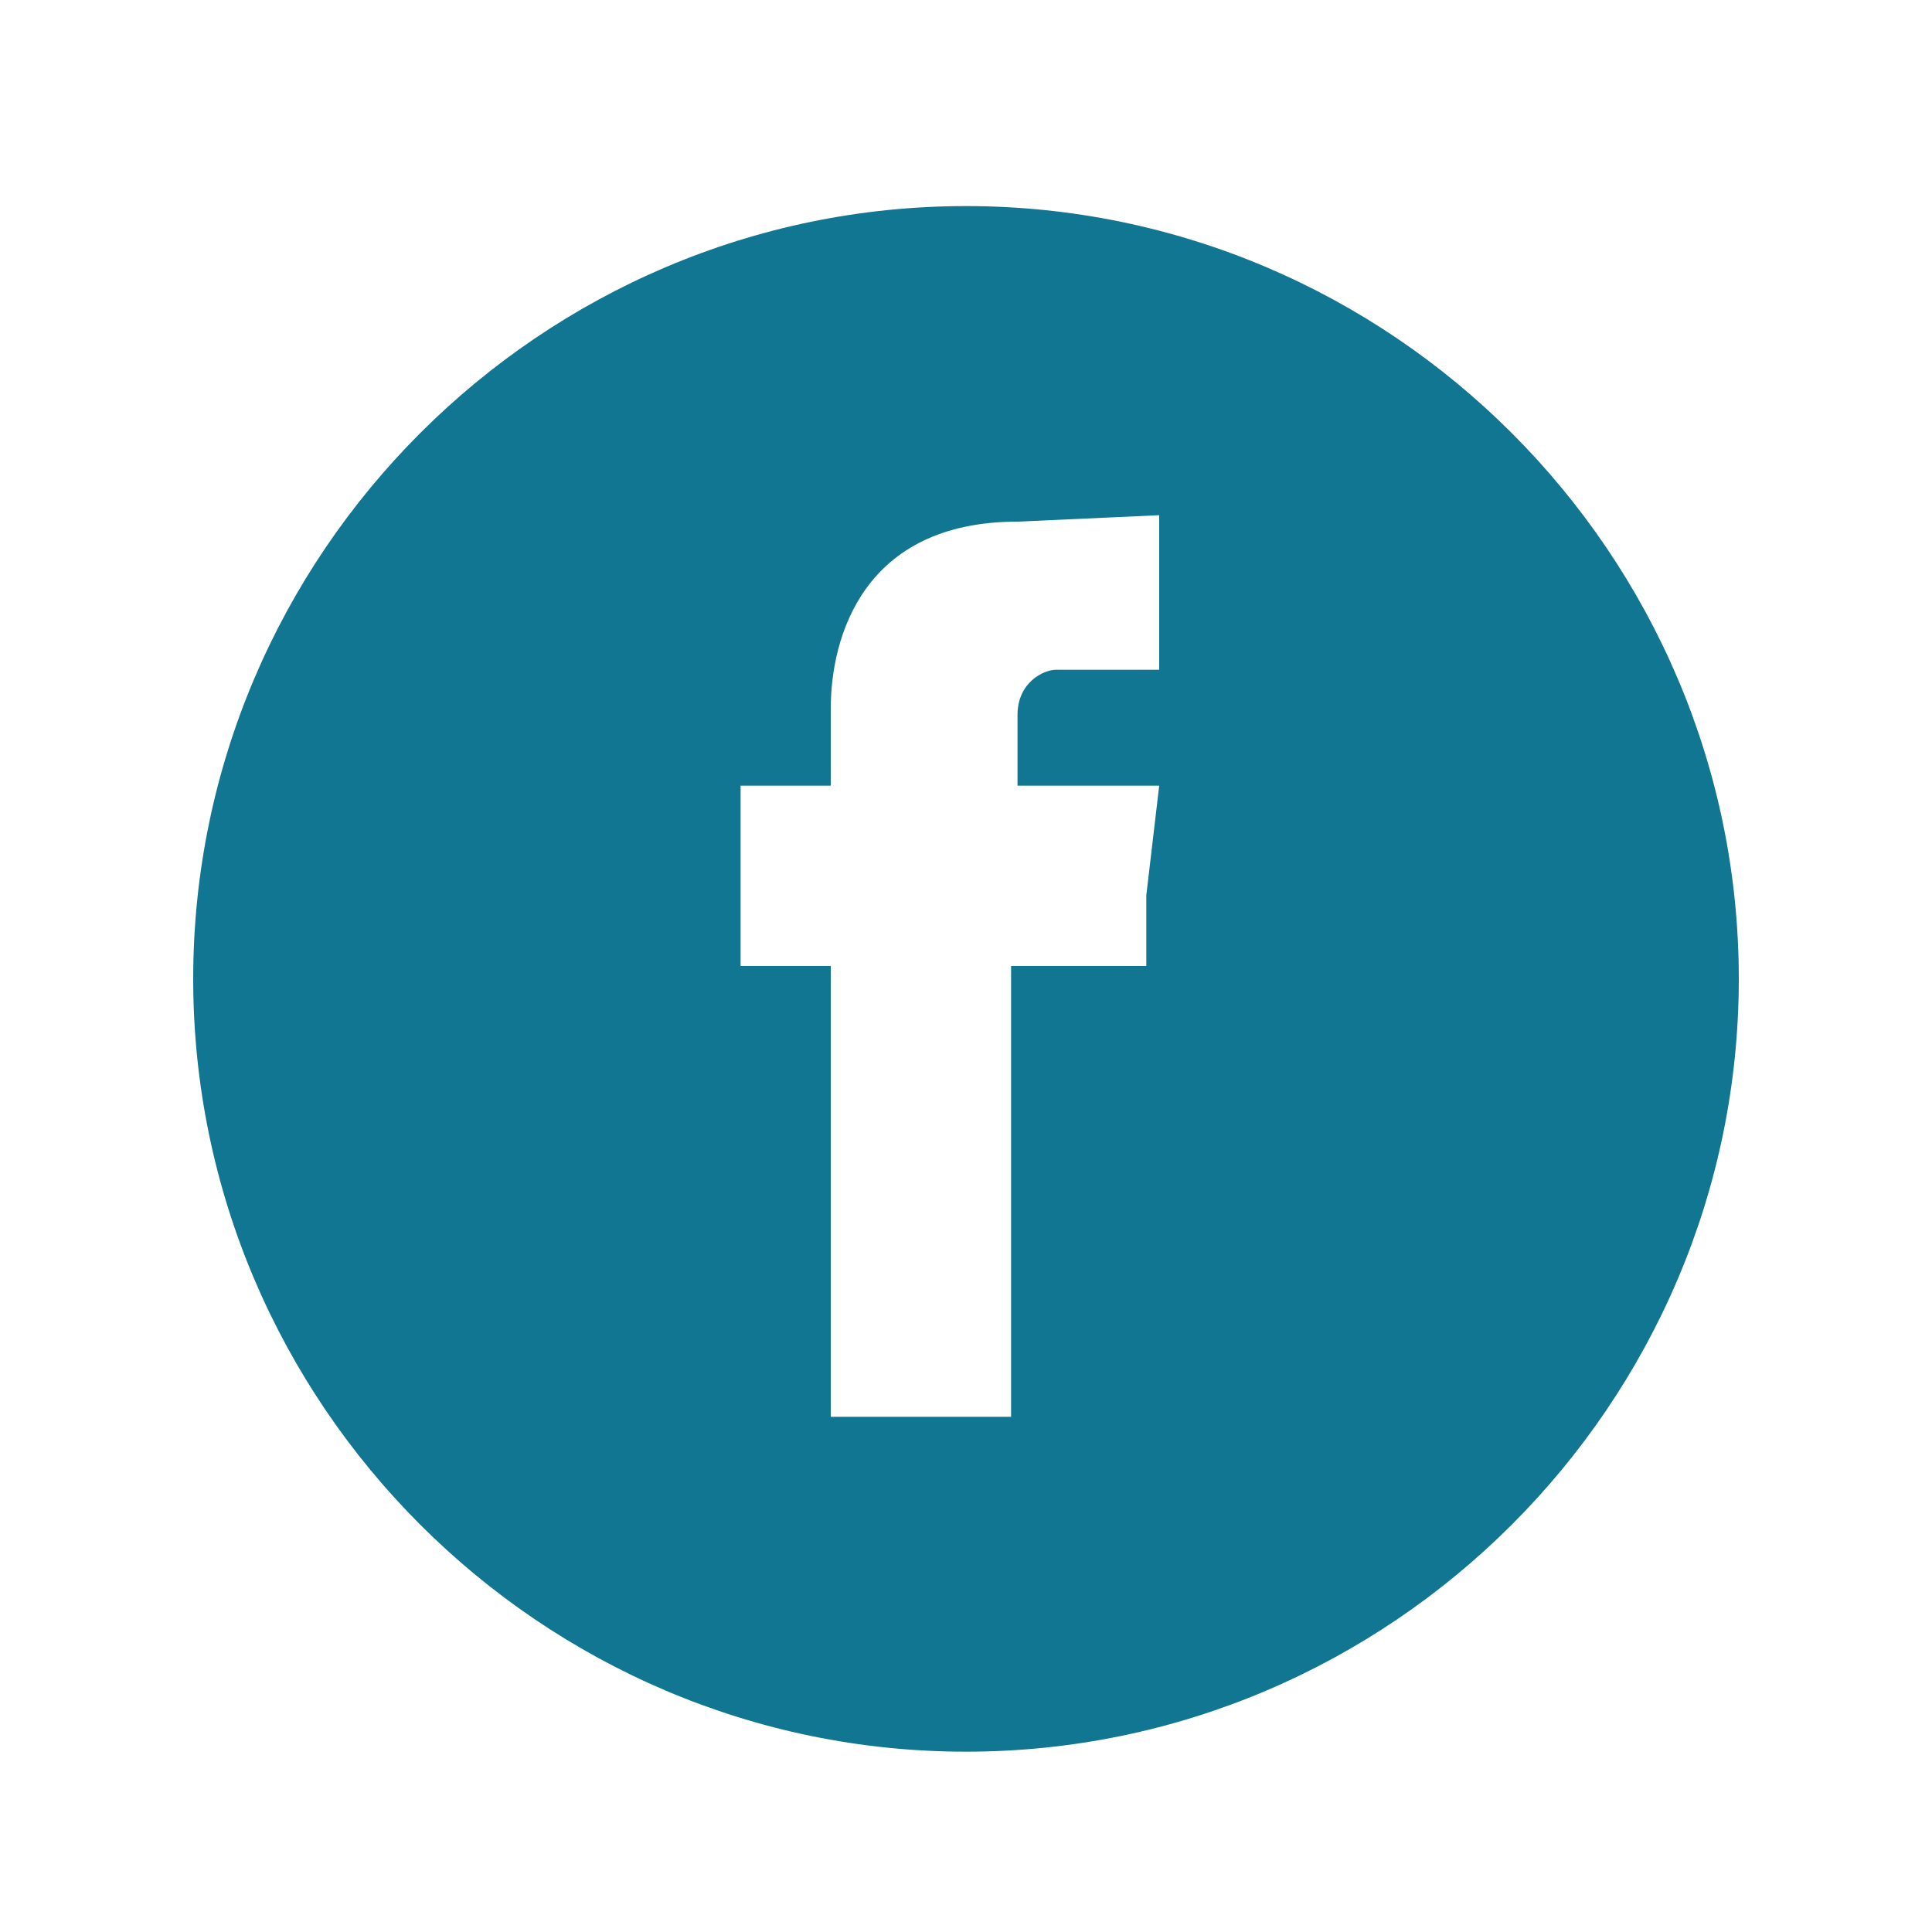 <?xml version="1.0" encoding="utf-8"?>
<!-- Generator: Adobe Illustrator 25.3.1, SVG Export Plug-In . SVG Version: 6.00 Build 0)  -->
<svg version="1.1" id="Ebene_1" xmlns="http://www.w3.org/2000/svg" xmlns:xlink="http://www.w3.org/1999/xlink" x="0px" y="0px"
	 viewBox="0 0 30 30" style="enable-background:new 0 0 30 30;" xml:space="preserve">
<style type="text/css">
	.st0{clip-path:url(#SVGID_4_);fill:#117691;}
</style>
<g>
	<defs>
		<rect id="SVGID_1_" x="3" y="3.2" width="24" height="24"/>
	</defs>
	<clipPath id="SVGID_2_">
		<use xlink:href="#SVGID_1_"  style="overflow:visible;"/>
	</clipPath>
</g>
<g>
	<defs>
		<rect id="SVGID_3_" x="3" y="3.2" width="24" height="24"/>
	</defs>
	<clipPath id="SVGID_4_">
		<use xlink:href="#SVGID_3_"  style="overflow:visible;"/>
	</clipPath>
	<path class="st0" d="M15.8,11.1v1.1h2.2l-0.2,1.7L17.8,15h-2.1v7h-2.8v-7h-1.4v-1.1v-1.7h1.4V11c0-1.1,0.5-2.9,2.9-2.9L18,8v2.4
		h-1.6C16.2,10.4,15.8,10.6,15.8,11.1 M27,15.2c0-6.6-5.4-12-12-12S3,8.6,3,15.2s5.4,12,12,12S27,21.8,27,15.2"/>
</g>
</svg>
